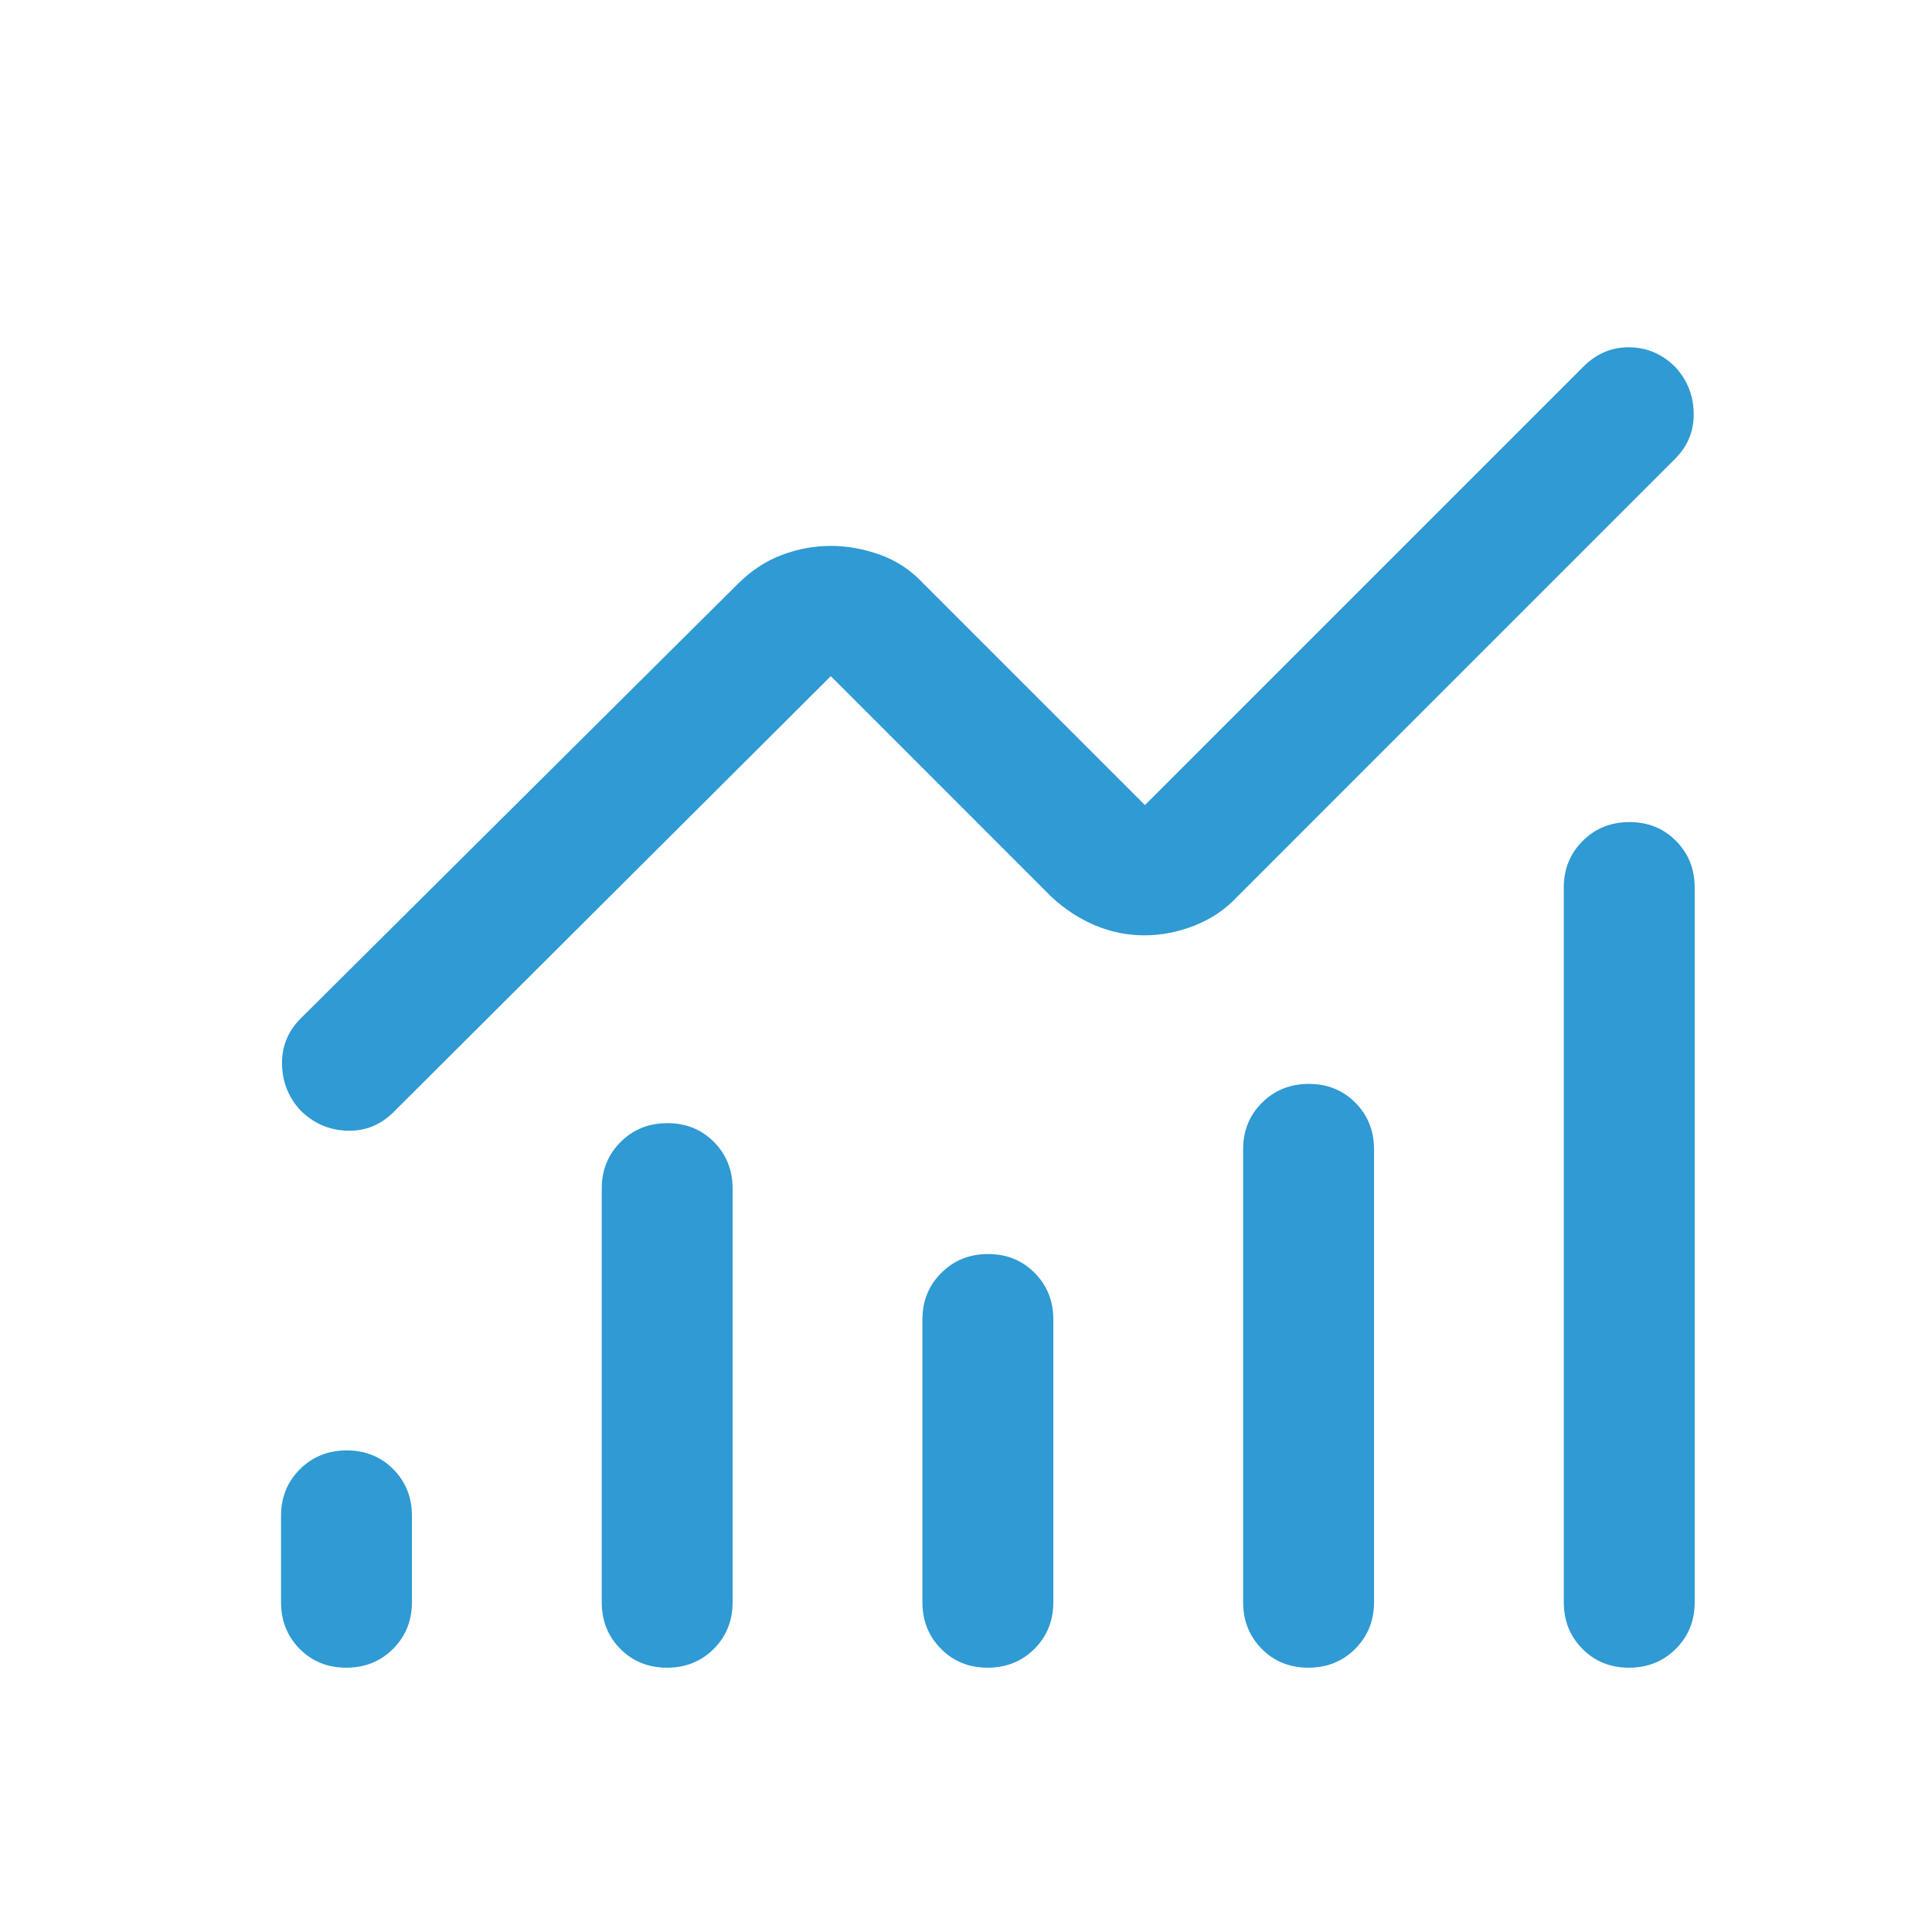 <svg width="41" height="41" viewBox="0 0 41 41" fill="none" xmlns="http://www.w3.org/2000/svg">
<mask id="mask0_72_582" style="mask-type:alpha" maskUnits="userSpaceOnUse" x="0" y="0" width="41" height="41">
<rect x="0.964" y="0.391" width="40" height="40" fill="#D9D9D9"/>
</mask>
<g mask="url(#mask0_72_582)">
<path d="M7.348 35.391C6.953 35.391 6.624 35.258 6.36 34.992C6.096 34.725 5.964 34.395 5.964 34.002V32.169C5.964 31.775 6.098 31.445 6.365 31.179C6.632 30.913 6.963 30.78 7.358 30.78C7.753 30.78 8.082 30.913 8.346 31.179C8.61 31.445 8.742 31.775 8.742 32.169V34.002C8.742 34.395 8.608 34.725 8.341 34.992C8.074 35.258 7.743 35.391 7.348 35.391ZM14.154 35.391C13.759 35.391 13.429 35.258 13.165 34.992C12.901 34.725 12.77 34.395 12.77 34.002V25.224C12.77 24.831 12.903 24.501 13.17 24.235C13.438 23.968 13.768 23.835 14.163 23.835C14.558 23.835 14.888 23.968 15.152 24.235C15.415 24.501 15.547 24.831 15.547 25.224V34.002C15.547 34.395 15.414 34.725 15.147 34.992C14.88 35.258 14.549 35.391 14.154 35.391ZM20.959 35.391C20.564 35.391 20.235 35.258 19.971 34.992C19.707 34.725 19.575 34.395 19.575 34.002V28.002C19.575 27.608 19.709 27.279 19.976 27.013C20.243 26.746 20.574 26.613 20.969 26.613C21.364 26.613 21.693 26.746 21.957 27.013C22.221 27.279 22.353 27.608 22.353 28.002V34.002C22.353 34.395 22.219 34.725 21.952 34.992C21.685 35.258 21.354 35.391 20.959 35.391ZM27.765 35.391C27.37 35.391 27.04 35.258 26.777 34.992C26.513 34.725 26.381 34.395 26.381 34.002V24.391C26.381 23.997 26.514 23.667 26.782 23.401C27.049 23.135 27.38 23.002 27.774 23.002C28.169 23.002 28.499 23.135 28.763 23.401C29.027 23.667 29.159 23.997 29.159 24.391V34.002C29.159 34.395 29.025 34.725 28.758 34.992C28.491 35.258 28.16 35.391 27.765 35.391ZM34.57 35.391C34.175 35.391 33.846 35.258 33.582 34.992C33.318 34.725 33.186 34.395 33.186 34.002V18.835C33.186 18.442 33.32 18.112 33.587 17.846C33.854 17.579 34.185 17.446 34.58 17.446C34.975 17.446 35.304 17.579 35.568 17.846C35.832 18.112 35.964 18.442 35.964 18.835V34.002C35.964 34.395 35.83 34.725 35.563 34.992C35.296 35.258 34.965 35.391 34.57 35.391ZM24.284 19.849C23.922 19.849 23.573 19.778 23.236 19.636C22.898 19.493 22.59 19.291 22.311 19.03L17.631 14.349L8.353 23.599C8.074 23.877 7.743 24.009 7.359 23.995C6.975 23.981 6.646 23.835 6.37 23.558C6.118 23.28 5.99 22.953 5.985 22.578C5.98 22.203 6.112 21.882 6.381 21.613L15.672 12.377C15.952 12.102 16.26 11.901 16.597 11.775C16.934 11.649 17.279 11.585 17.631 11.585C17.983 11.585 18.333 11.649 18.682 11.775C19.031 11.901 19.333 12.102 19.589 12.377L24.297 17.085L33.603 7.78C33.881 7.502 34.207 7.365 34.582 7.37C34.957 7.375 35.282 7.516 35.558 7.794C35.81 8.072 35.938 8.398 35.943 8.773C35.948 9.148 35.816 9.47 35.547 9.738L26.256 19.03C26.006 19.298 25.705 19.502 25.353 19.641C25.001 19.78 24.645 19.849 24.284 19.849Z" fill="#2F9AD3"/>
</g>
</svg>
